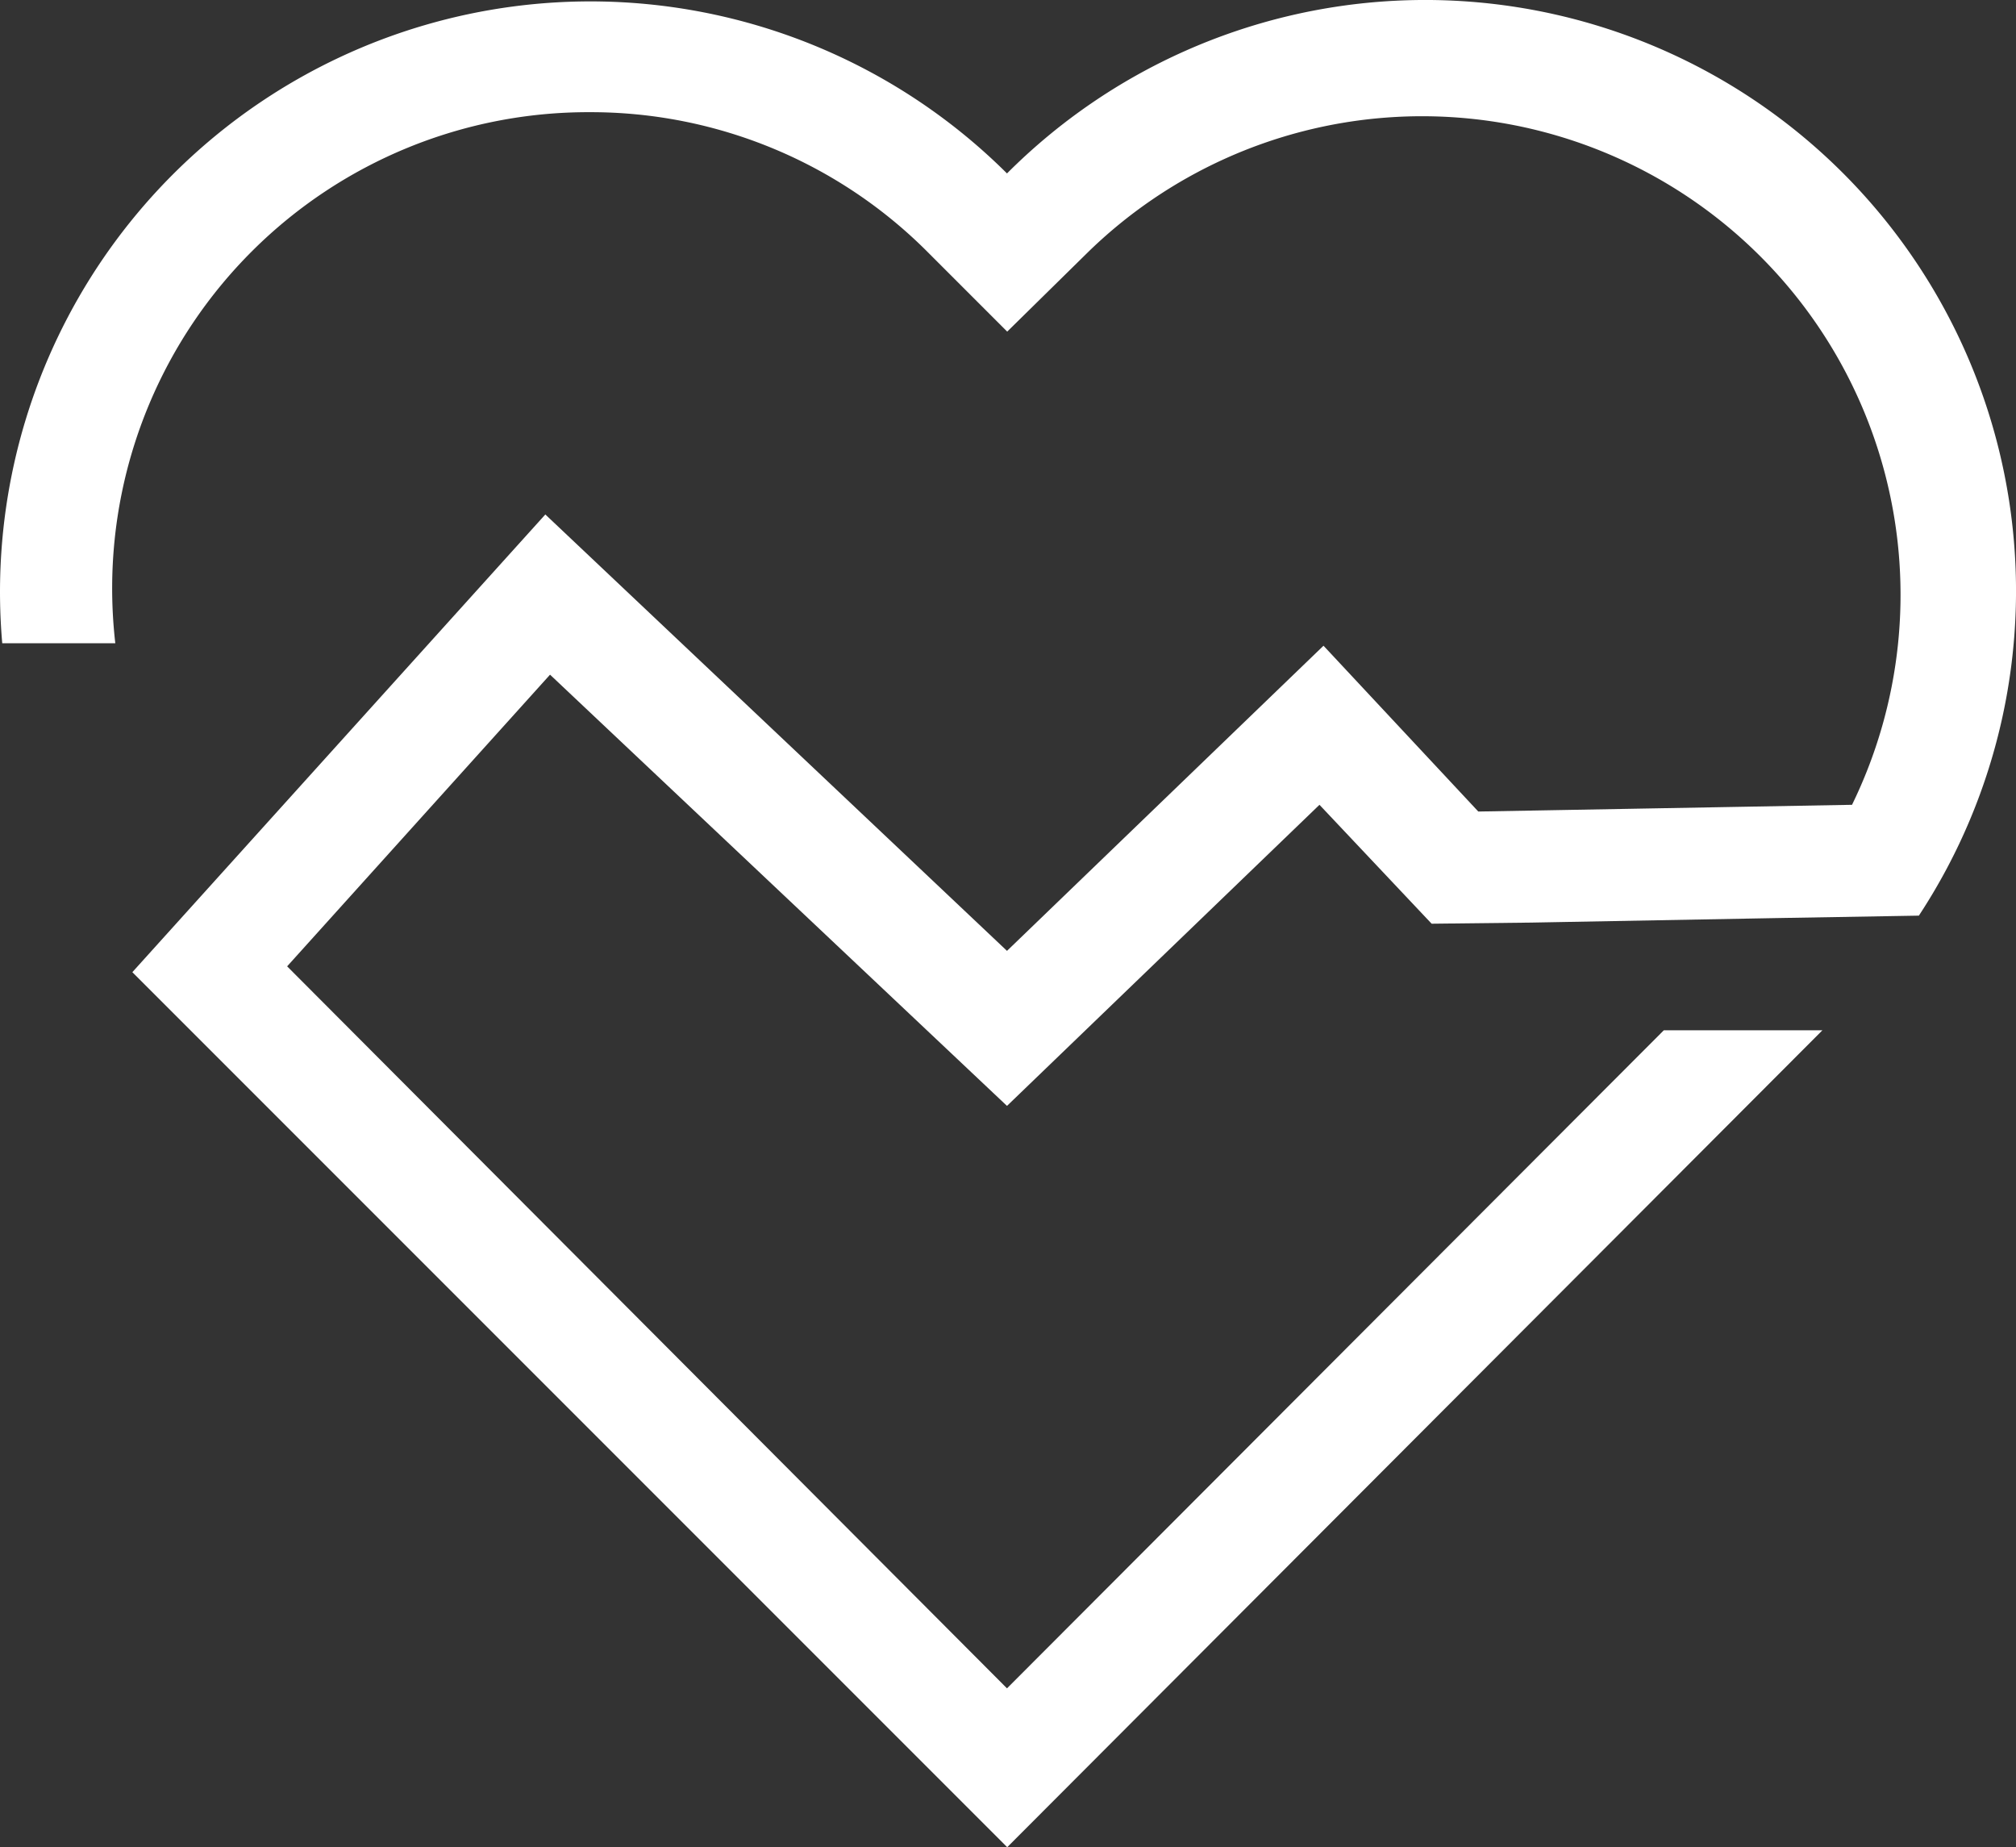 <svg id="Layer_1" data-name="Layer 1" xmlns="http://www.w3.org/2000/svg" viewBox="0 0 89.87 82.33"><rect x="0" y="0" width="89.87" height="82.33" fill="#333333" stroke="none"/><defs><style>.cls-1{fill:#fff;}</style></defs><title>bullet-2</title><path class="cls-1" d="M79.11,40.92h0l-10.85.2h0l-4.44.05-5-5.3L44.89,49.29,24.52,30.07l-11.72,13L44.89,75.25,74.17,45.92h7.07L45,82.23l-.1.1-39-39,18.41-20.4L44.89,42.38,59,28.78l6.9,7.39,16.66-.3a21.33,21.33,0,0,0-34.1-24.59l-3.56,3.5-3.52-3.52A21.2,21.2,0,0,0,26.28,5h0A21.22,21.22,0,0,0,5,26.13a21.5,21.5,0,0,0,.14,2.54H.1A26.32,26.32,0,0,1,44.89,7.73,26.34,26.34,0,0,1,85.54,40.81Z"/></svg>